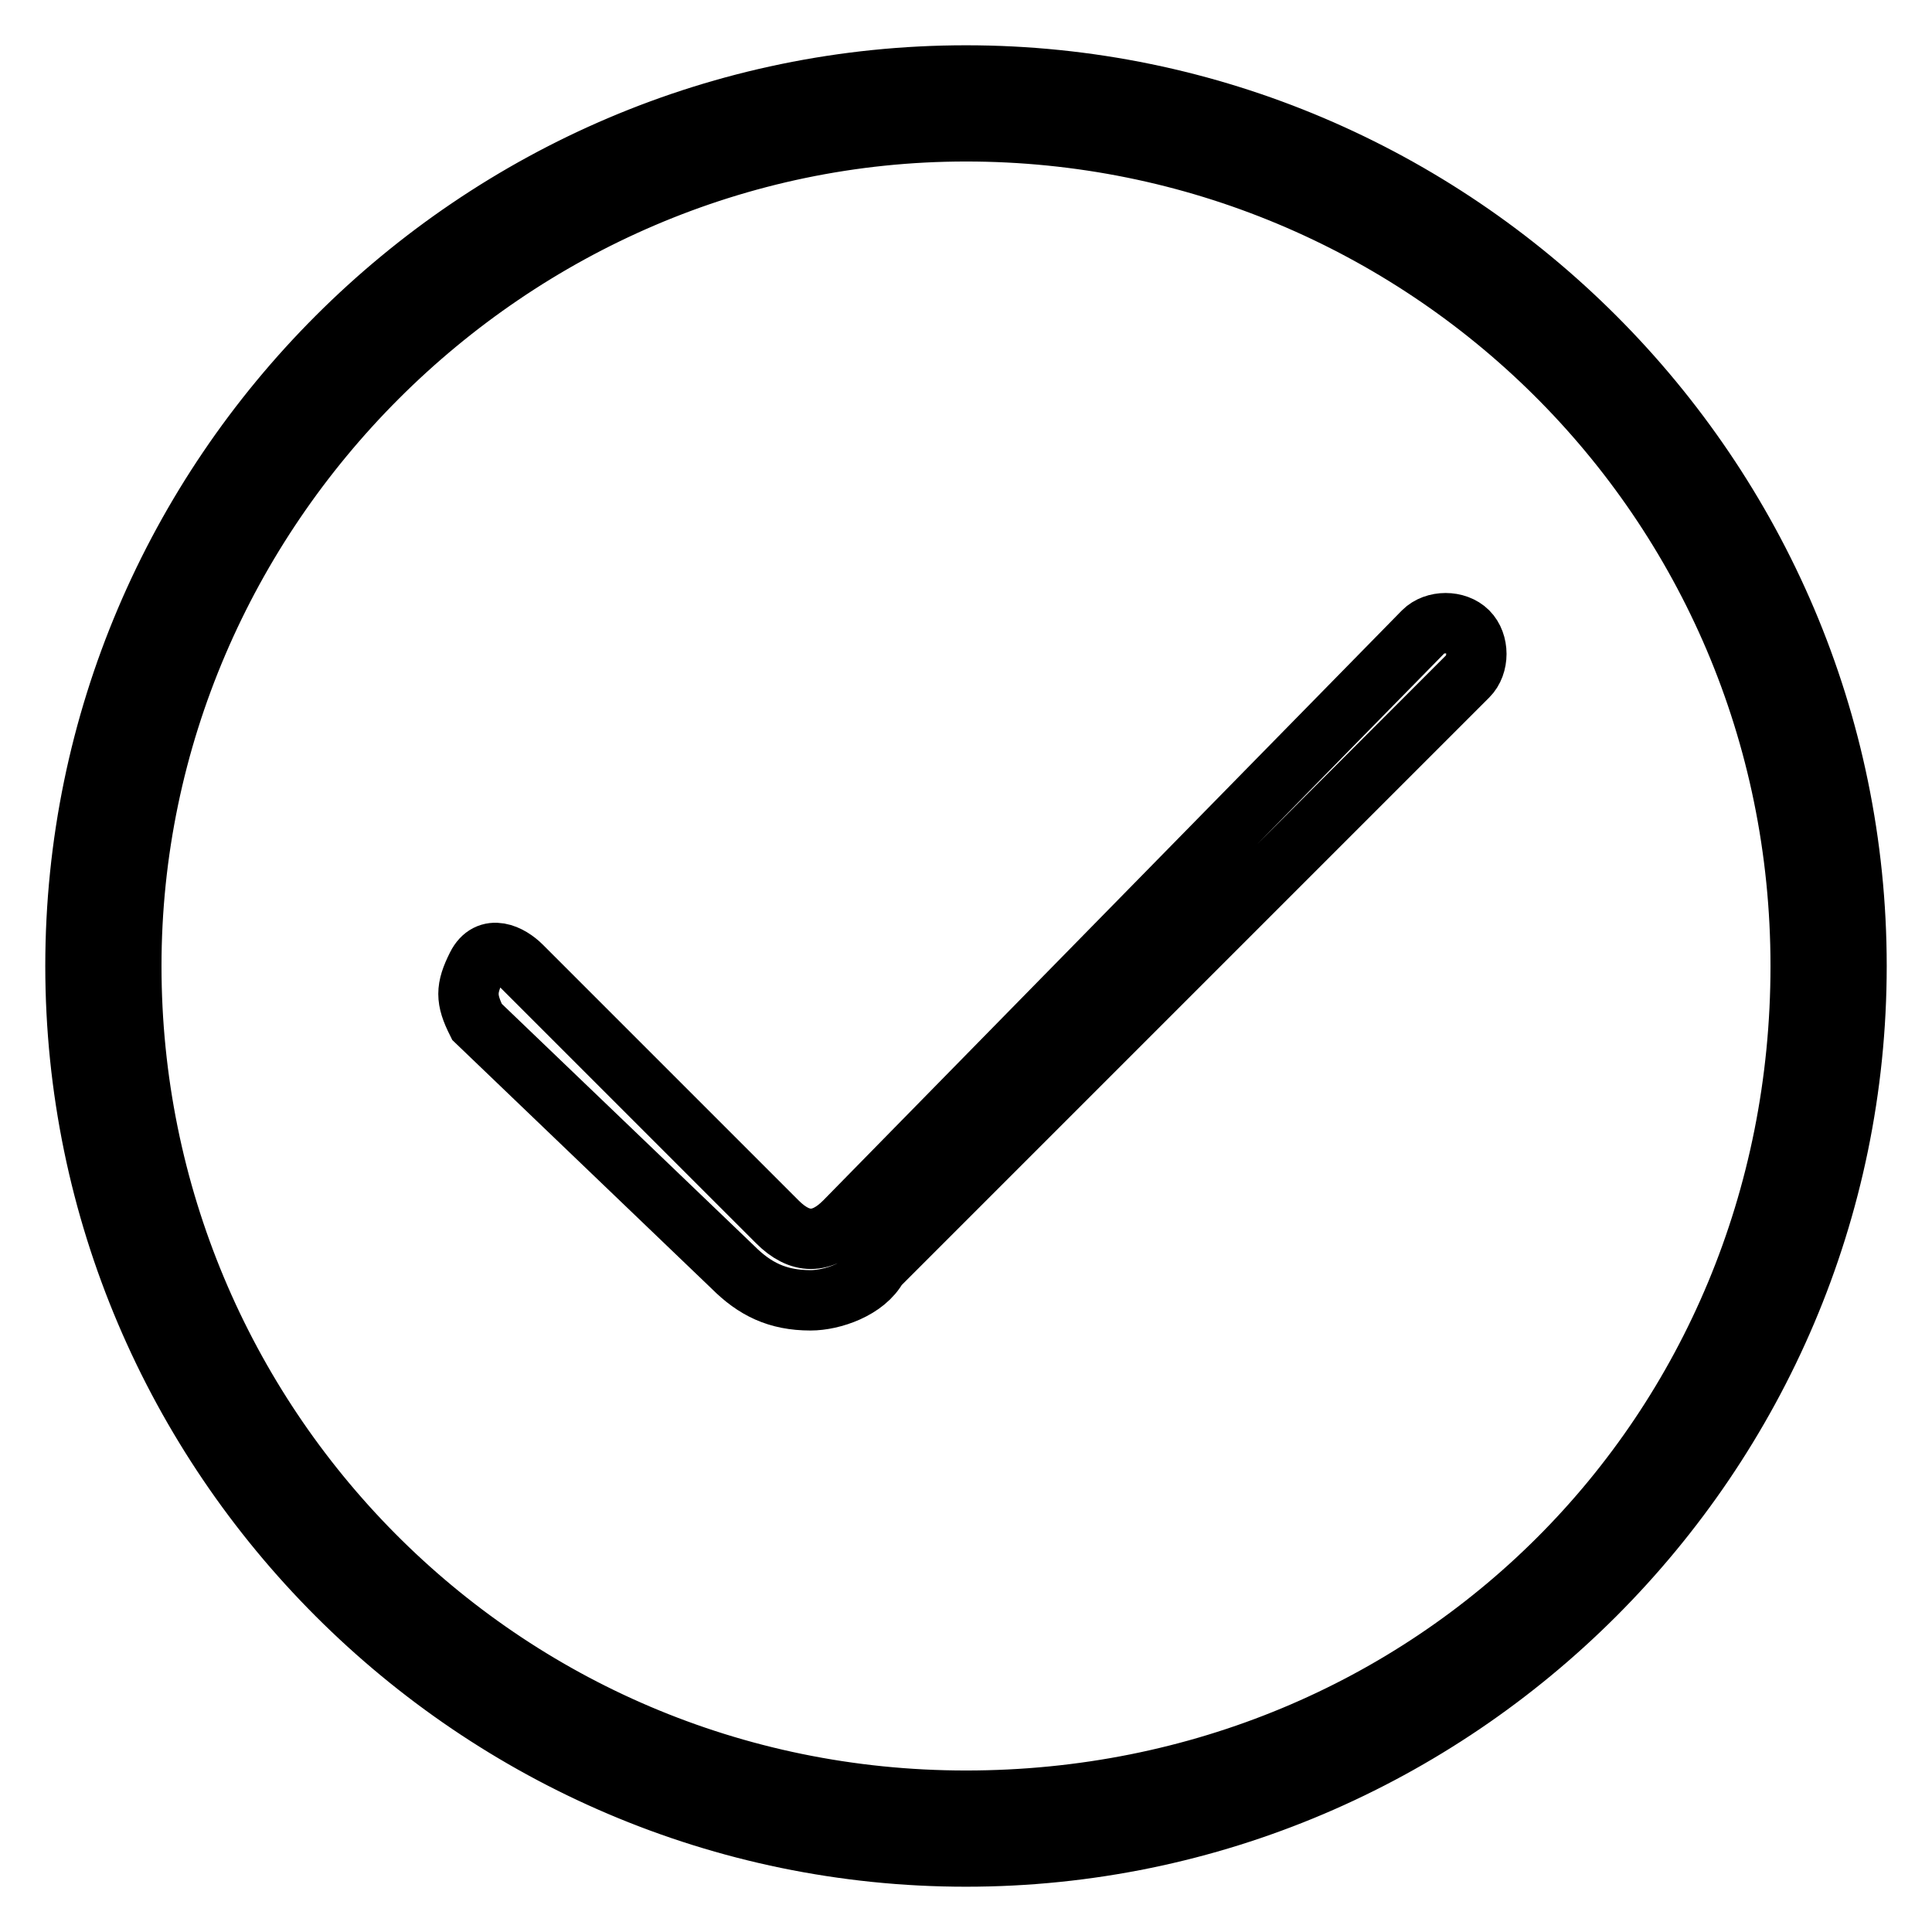 <?xml version="1.0" encoding="utf-8"?>
<!-- Svg Vector Icons : http://www.onlinewebfonts.com/icon -->
<!DOCTYPE svg PUBLIC "-//W3C//DTD SVG 1.1//EN" "http://www.w3.org/Graphics/SVG/1.1/DTD/svg11.dtd">
<svg version="1.1" xmlns="http://www.w3.org/2000/svg" xmlns:xlink="http://www.w3.org/1999/xlink" x="0px" y="0px" viewBox="0 0 256 256" enable-background="new 0 0 256 256" xml:space="preserve">
<g> <path stroke-width="8" fill-opacity="0" stroke="#000000"  d="M128,246c-64.9,0-118-53.1-118-118C10,63.1,63.1,10,128,10c64.9,0,118,53.1,118,118 C246,192.9,192.9,246,128,246z M128,17.4C67.5,17.4,17.4,67.5,17.4,128c0,60.5,48.7,110.6,110.6,110.6S238.6,190,238.6,128 S188.5,17.4,128,17.4z M107.4,172.3c-4.4,0-7.4-1.5-10.3-4.4l-33.9-32.5c-1.5-3-1.5-4.4,0-7.4s4.4-1.5,5.9,0l33.9,33.9 c3,3,5.9,3,8.9,0l76.7-78.2c1.5-1.5,4.4-1.5,5.9,0s1.5,4.4,0,5.9l-78.2,78.2C114.7,170.8,110.3,172.3,107.4,172.3z"/></g>
</svg>